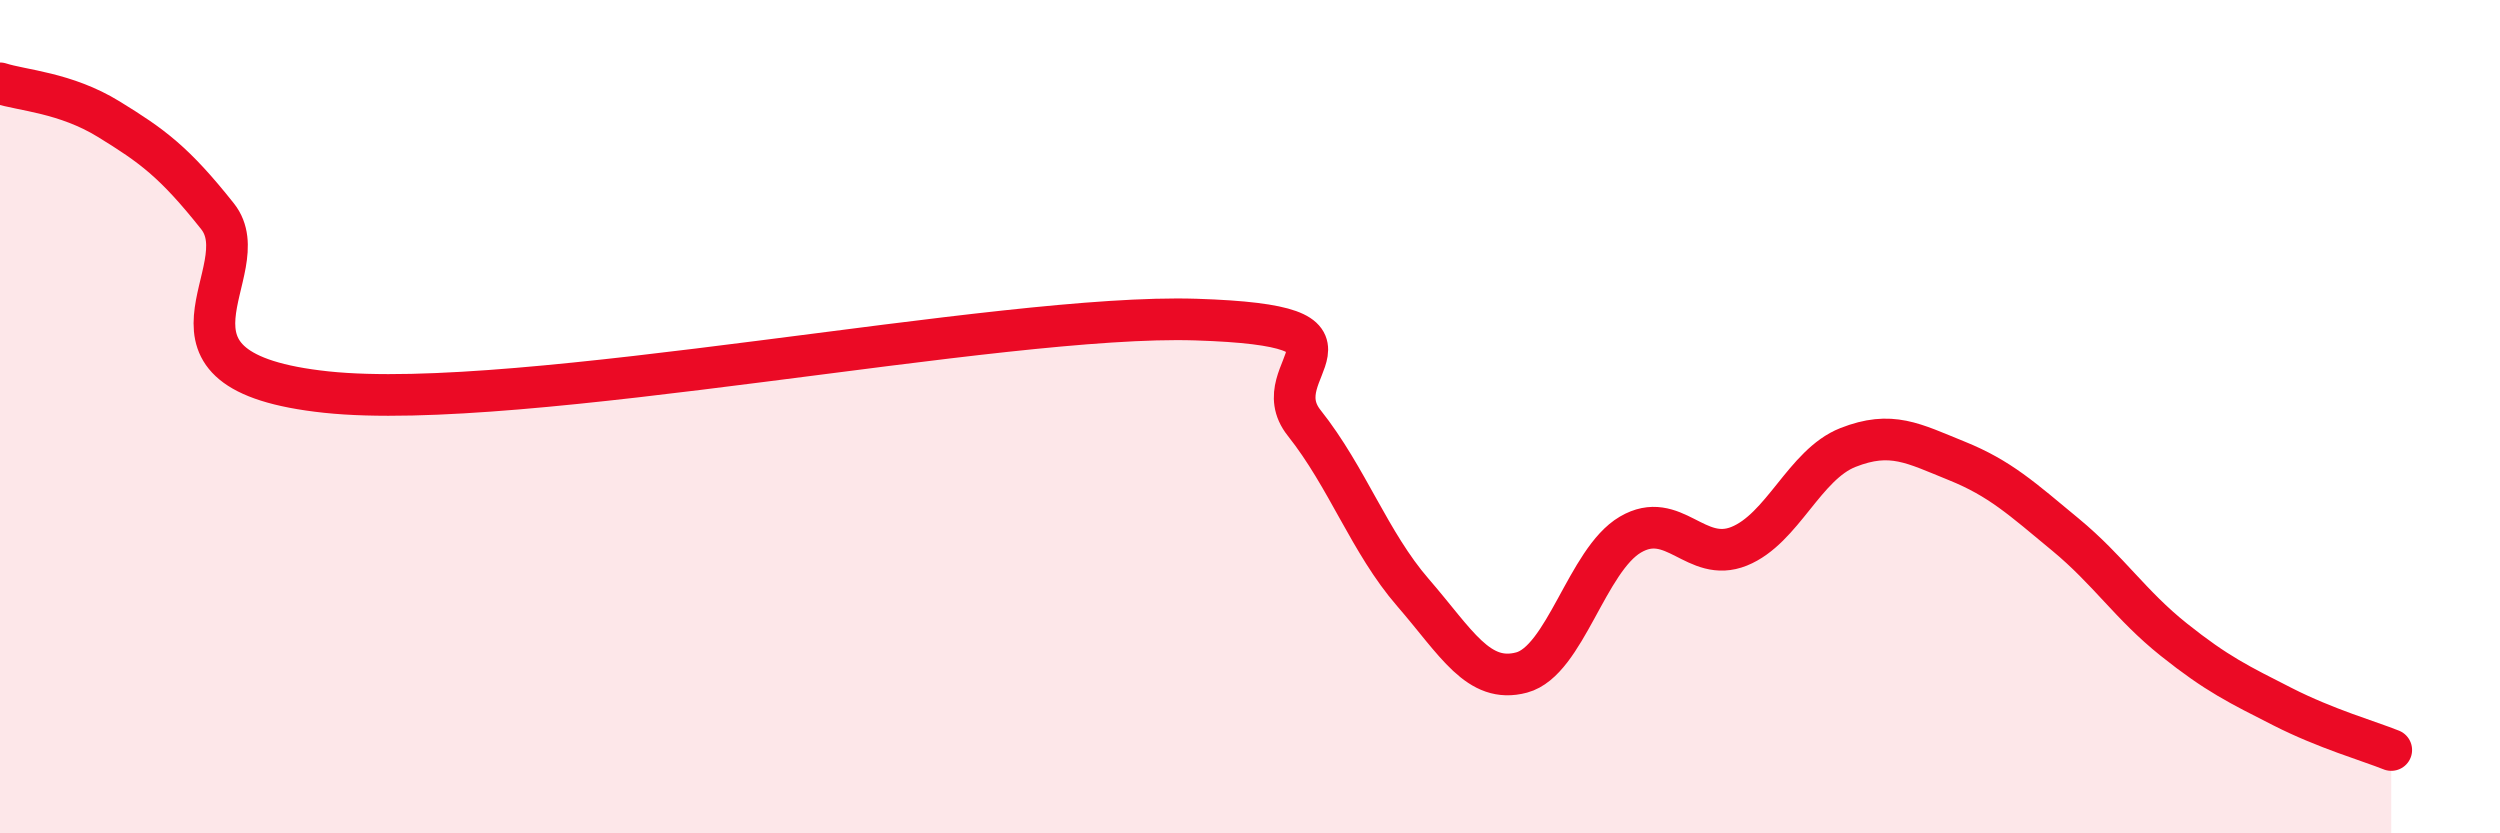 
    <svg width="60" height="20" viewBox="0 0 60 20" xmlns="http://www.w3.org/2000/svg">
      <path
        d="M 0,2 C 0.52,2.17 1.57,2.22 2.61,2.86 C 3.65,3.5 4.18,3.88 5.22,5.19 C 6.26,6.5 3.13,8.91 7.83,9.41 C 12.53,9.91 24.01,7.52 28.7,7.67 C 33.39,7.82 30.26,8.84 31.3,10.15 C 32.34,11.46 32.87,13.02 33.91,14.22 C 34.95,15.42 35.48,16.42 36.52,16.14 C 37.56,15.86 38.09,13.44 39.13,12.83 C 40.17,12.22 40.7,13.53 41.74,13.11 C 42.78,12.69 43.31,11.15 44.35,10.74 C 45.39,10.33 45.92,10.64 46.96,11.06 C 48,11.48 48.53,11.97 49.57,12.83 C 50.61,13.69 51.13,14.52 52.17,15.35 C 53.21,16.18 53.74,16.43 54.78,16.96 C 55.82,17.49 56.87,17.79 57.39,18L57.39 20L0 20Z"
        fill="#EB0A25"
        opacity="0.1"
        stroke-linecap="round"
        stroke-linejoin="round"
      />
      <path
        d="M 0,2 C 0.52,2.17 1.57,2.22 2.61,2.86 C 3.65,3.5 4.18,3.88 5.22,5.19 C 6.26,6.5 3.13,8.91 7.83,9.41 C 12.53,9.91 24.01,7.52 28.7,7.67 C 33.39,7.82 30.26,8.84 31.3,10.15 C 32.34,11.46 32.87,13.02 33.91,14.22 C 34.95,15.42 35.48,16.42 36.52,16.14 C 37.56,15.86 38.09,13.44 39.13,12.83 C 40.17,12.22 40.7,13.53 41.74,13.11 C 42.78,12.69 43.31,11.15 44.35,10.74 C 45.39,10.33 45.92,10.64 46.96,11.06 C 48,11.48 48.53,11.97 49.57,12.83 C 50.61,13.69 51.13,14.52 52.17,15.35 C 53.21,16.18 53.74,16.43 54.78,16.96 C 55.82,17.49 56.87,17.79 57.39,18"
        stroke="#EB0A25"
        stroke-width="1"
        fill="none"
        stroke-linecap="round"
        stroke-linejoin="round"
      />
    </svg>
  